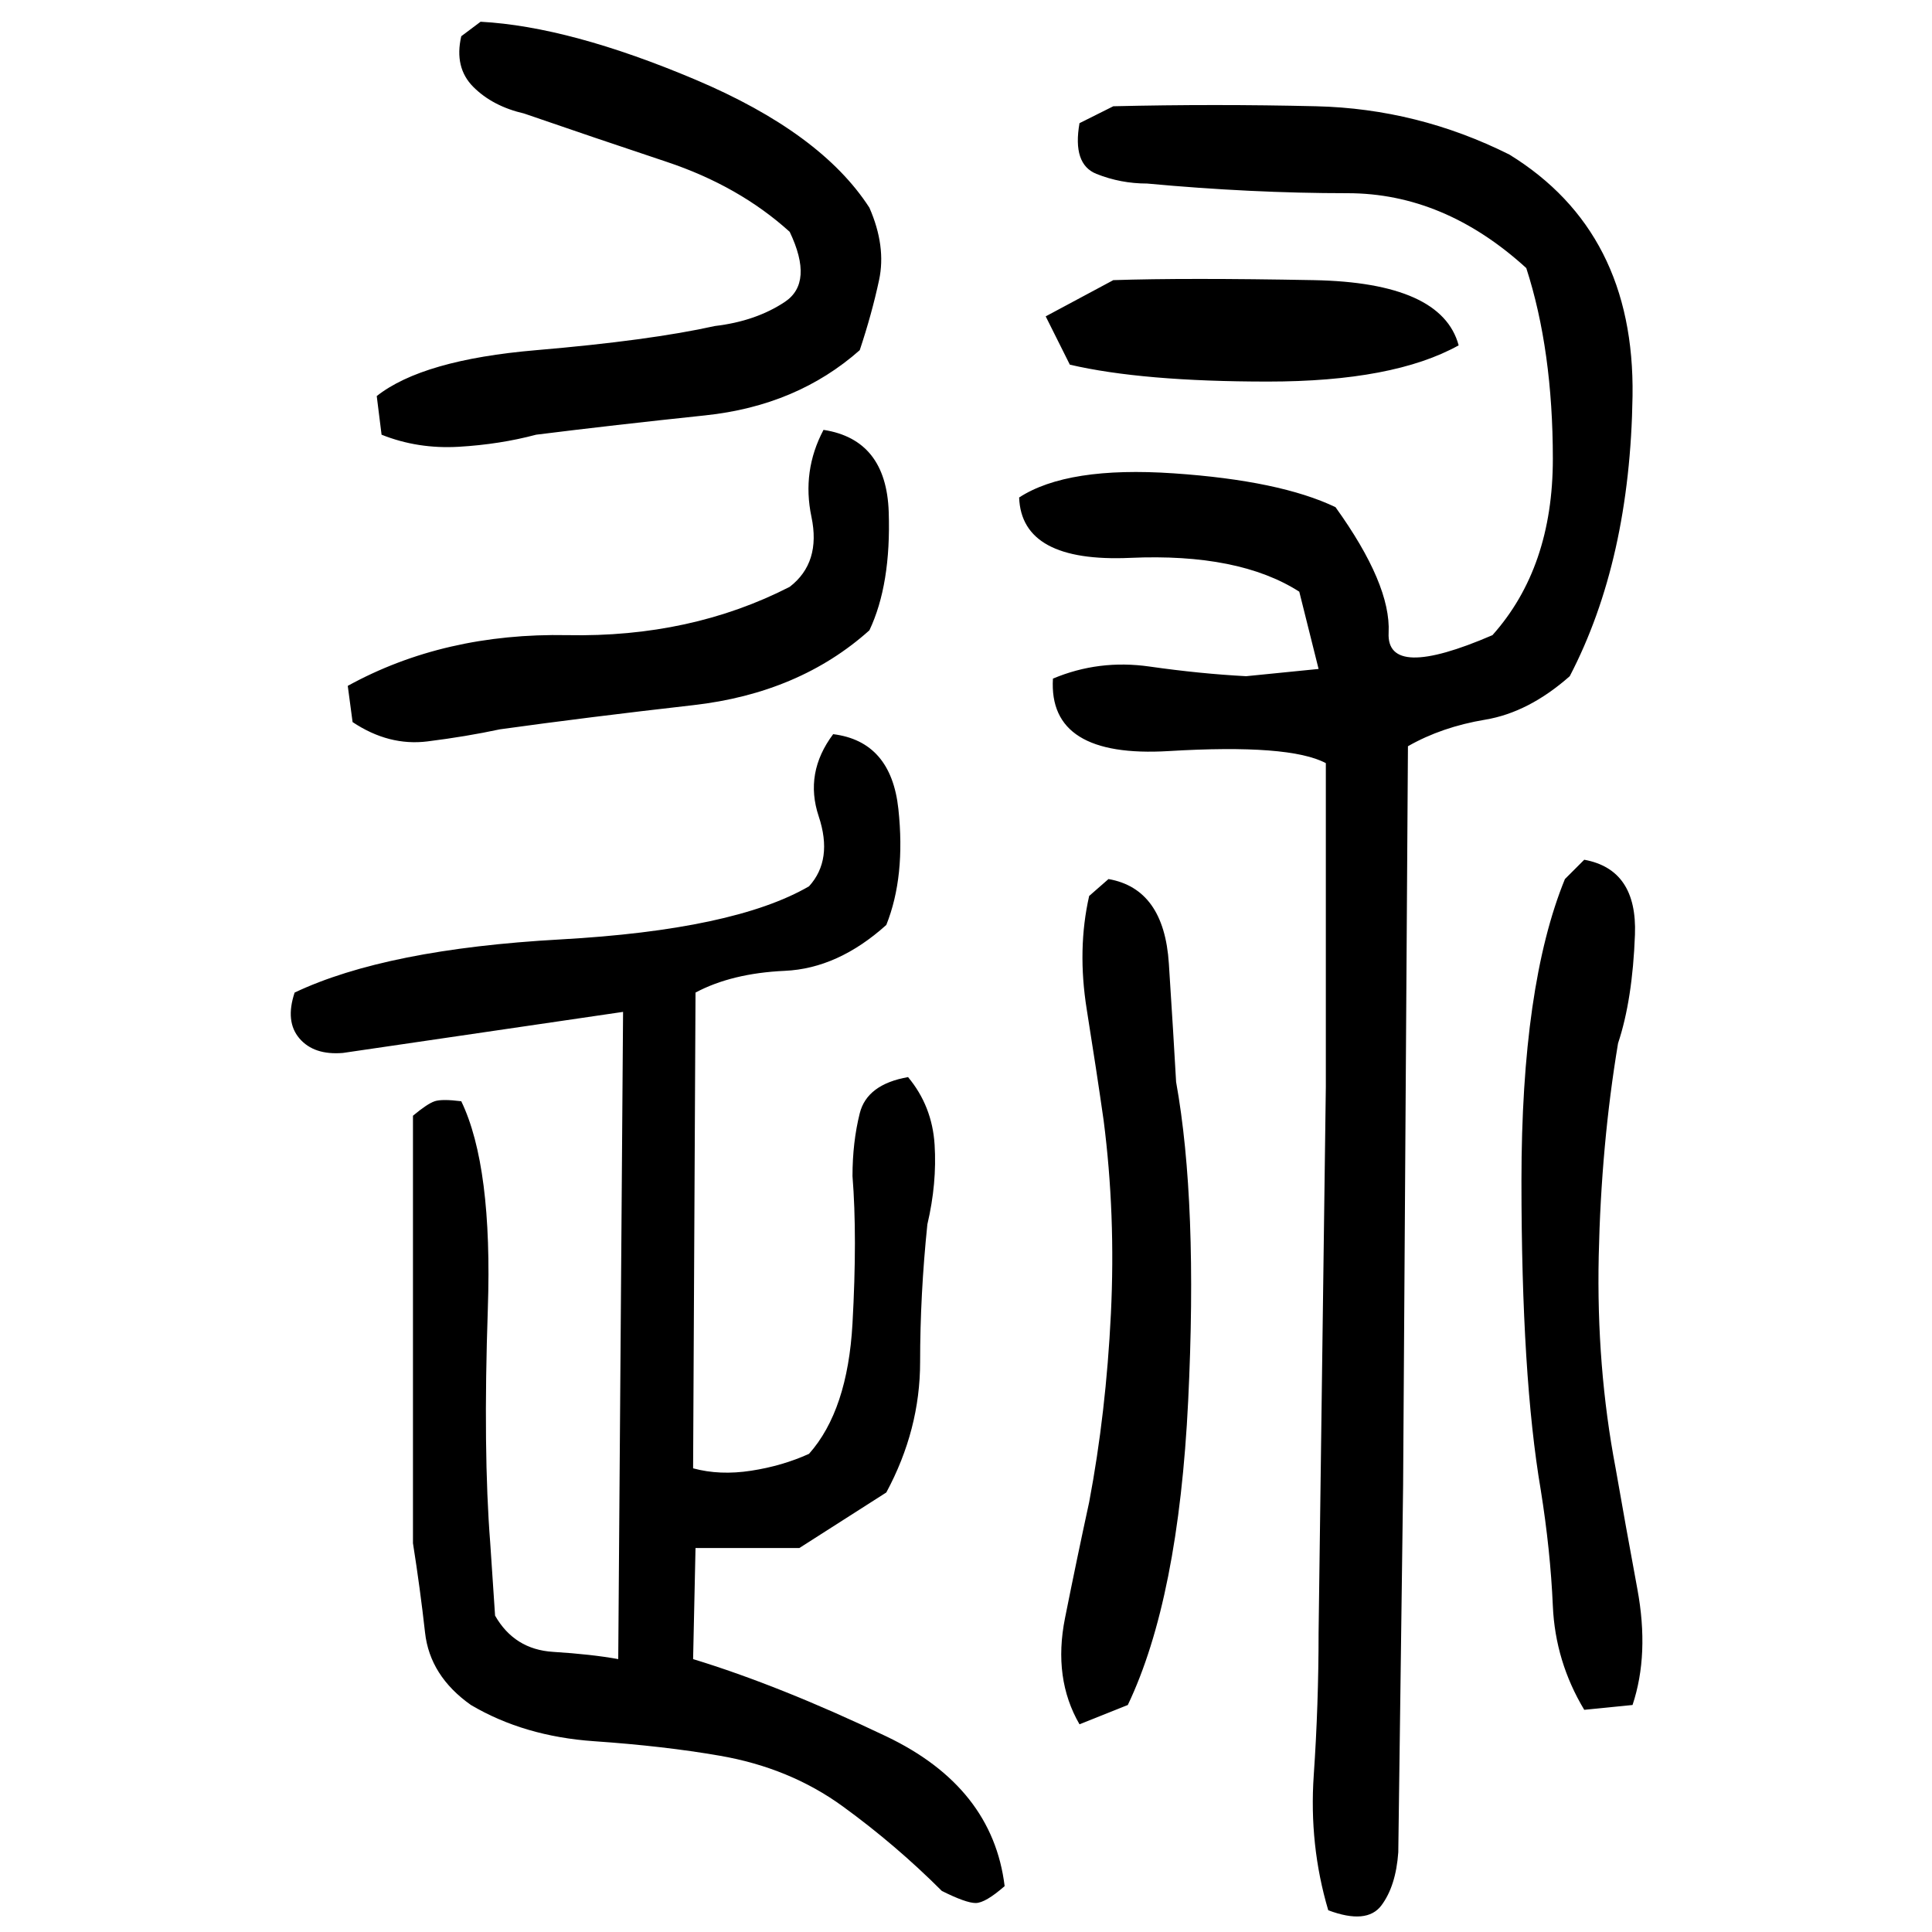 ﻿<?xml version="1.0" encoding="UTF-8" standalone="yes"?>
<svg xmlns="http://www.w3.org/2000/svg" height="100%" version="1.1" width="100%" viewBox="0 0 80 80">
  <g transform="scale(1)">
    <path fill="#000000" d="M19.9 0.9Q23.6 1.1 28.8 3.3T36.0 8.6Q36.7 10.2 36.4 11.6T35.6 14.5Q33.0 16.8 29.2 17.2T22.2 18Q20.7 18.4 19 18.5T15.8 18L15.6 16.4Q17.5 14.9 22.2 14.5T29.6 13.5Q31.3 13.3 32.5 12.5T32.7 9.6Q30.6 7.7 27.6 6.7T21.7 4.7Q20.4 4.4 19.6 3.6T19.1 1.5L19.9 0.9ZM46.1 4.4Q50.3 4.3 54.5 4.4T62.5 6.4Q67.7 9.6 67.6 16.4T65.0 28.0Q63.3 29.5 61.5 29.8T58.3 30.9L58.1 61.5L57.9 76.7Q57.8 78.1 57.2 78.9T55 79.1Q54.2 76.4 54.4 73.5T54.6 67.6L54.9 45.0V31.6Q53.4 30.8 48.4 31.1T43.6 28.1Q45.5 27.3 47.6 27.6T51.6 28.0L54.6 27.7L53.8 24.5Q51.3 22.9 46.8 23.1T42.2 20.6Q44.2 19.3 48.6 19.6T55.3 21.0Q57.6 24.2 57.5 26.2T61.8 26.3Q64.3 23.5 64.3 19T63.2 11.1Q59.8 8 55.8 8T47.5 7.6Q46.4 7.6 45.4 7.2T44.7 5.1L46.1 4.4ZM46.1 11.6Q49.1 11.5 54.4 11.6T60.4 14.3Q57.7 15.8 52.5 15.8T44.3 15.1L43.3 13.1L46.1 11.6ZM34.1 17.8Q36.7 18.2 36.8 21.2T36.0 26.1Q33.1 28.7 28.7 29.2T20.7 30.2Q19.3 30.5 17.7 30.7T14.6 29.9L14.4 28.4Q18.4 26.2 23.5 26.3T32.7 24.3Q34 23.3 33.6 21.4T34.1 17.8ZM34.5 30.4Q36.9 30.7 37.2 33.5T36.7 38.3Q34.7 40.1 32.5 40.2T28.8 41.1L28.7 60.8Q29.8 61.1 31.1 60.9T33.5 60.2Q35.1 58.4 35.3 54.8T35.3 48.7Q35.3 47.3 35.6 46.1T37.6 44.6Q38.6 45.8 38.7 47.4T38.4 50.7Q38.1 53.6 38.1 56.4T36.7 61.8L33.1 64.1H28.8L28.7 68.7Q32.3 69.8 36.7 71.9T41.6 78.1Q40.8 78.8 40.4 78.8T39 78.3Q37.1 76.4 34.9 74.8T29.8 72.7Q27.5 72.3 24.6 72.1T19.5 70.6Q17.8 69.4 17.6 67.6T17.1 63.9V46.2Q17.7 45.7 18 45.6T19.1 45.6Q20.4 48.3 20.2 54.2T20.3 63.9L20.5 66.9Q21.3 68.3 22.9 68.4T25.6 68.7L25.8 41.9L14.2 43.6Q13.0 43.7 12.4 43T12.2 41.1Q16 39.3 23.2 38.9T33.5 36.7Q34.5 35.6 33.9 33.8T34.5 30.4ZM65.6 35.6Q67.8 36.0 67.7 38.7T67 43.2Q66.3 47.4 66.2 52T66.9 60.8Q67.3 63.1 67.8 65.8T67.6 70.6L65.6 70.8Q64.4 68.8 64.3 66.5T63.8 61.7Q63 57.0 63 48.9T64.8 36.4L65.6 35.6ZM45.9 36.4Q48.2 36.8 48.4 39.9T48.7 44.8Q49.6 49.8 49.2 58T46.7 70.6L44.7 71.4Q43.6 69.5 44.1 67T45.1 62.2Q45.8 58.5 46 54.4T45.7 46.4Q45.4 44.3 45.0 41.8T45.1 37.1L45.9 36.4Z" />
  </g>
</svg>
